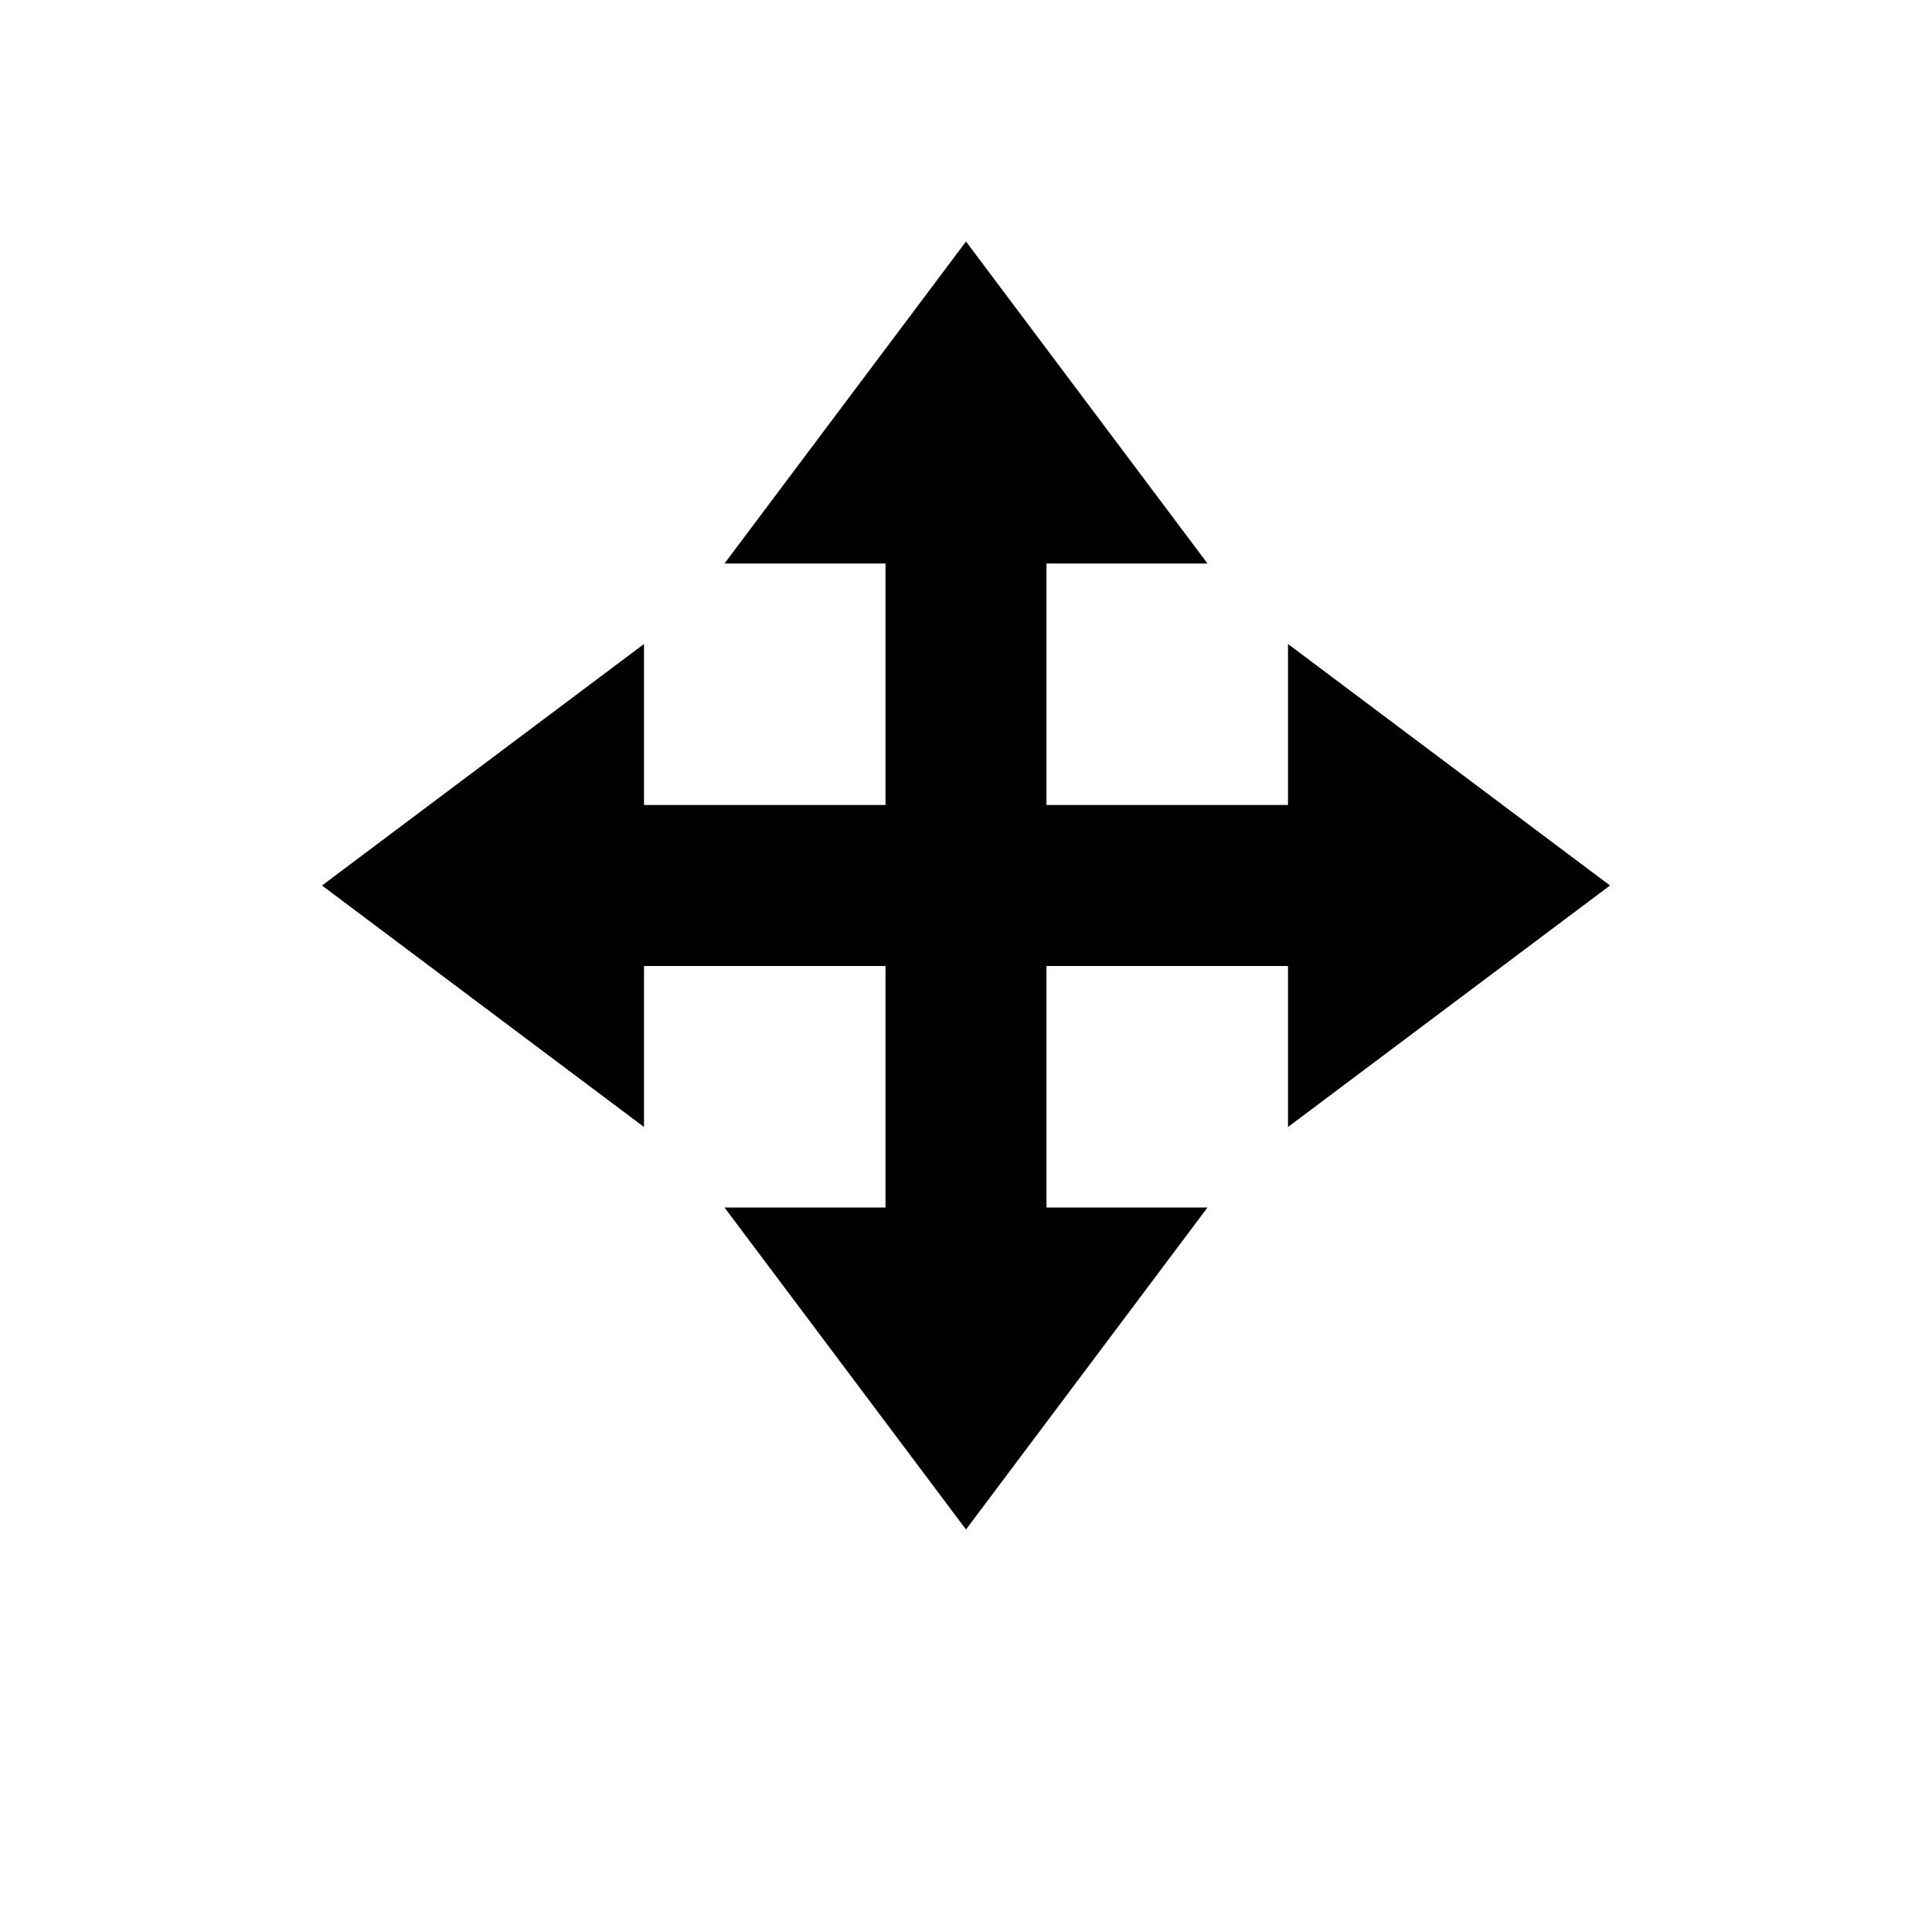 <?xml version="1.0" encoding="utf-8"?>
<svg xmlns="http://www.w3.org/2000/svg" width="24" height="24" viewBox="0 0 24 24">
    <path d="M20 11l-4-3v2h-3V7h2l-3-4-3 4h2v3H8V8l-4 3 4 3v-2h3v3H9l3 4 3-4h-2v-3h3v2z"/>
</svg>
